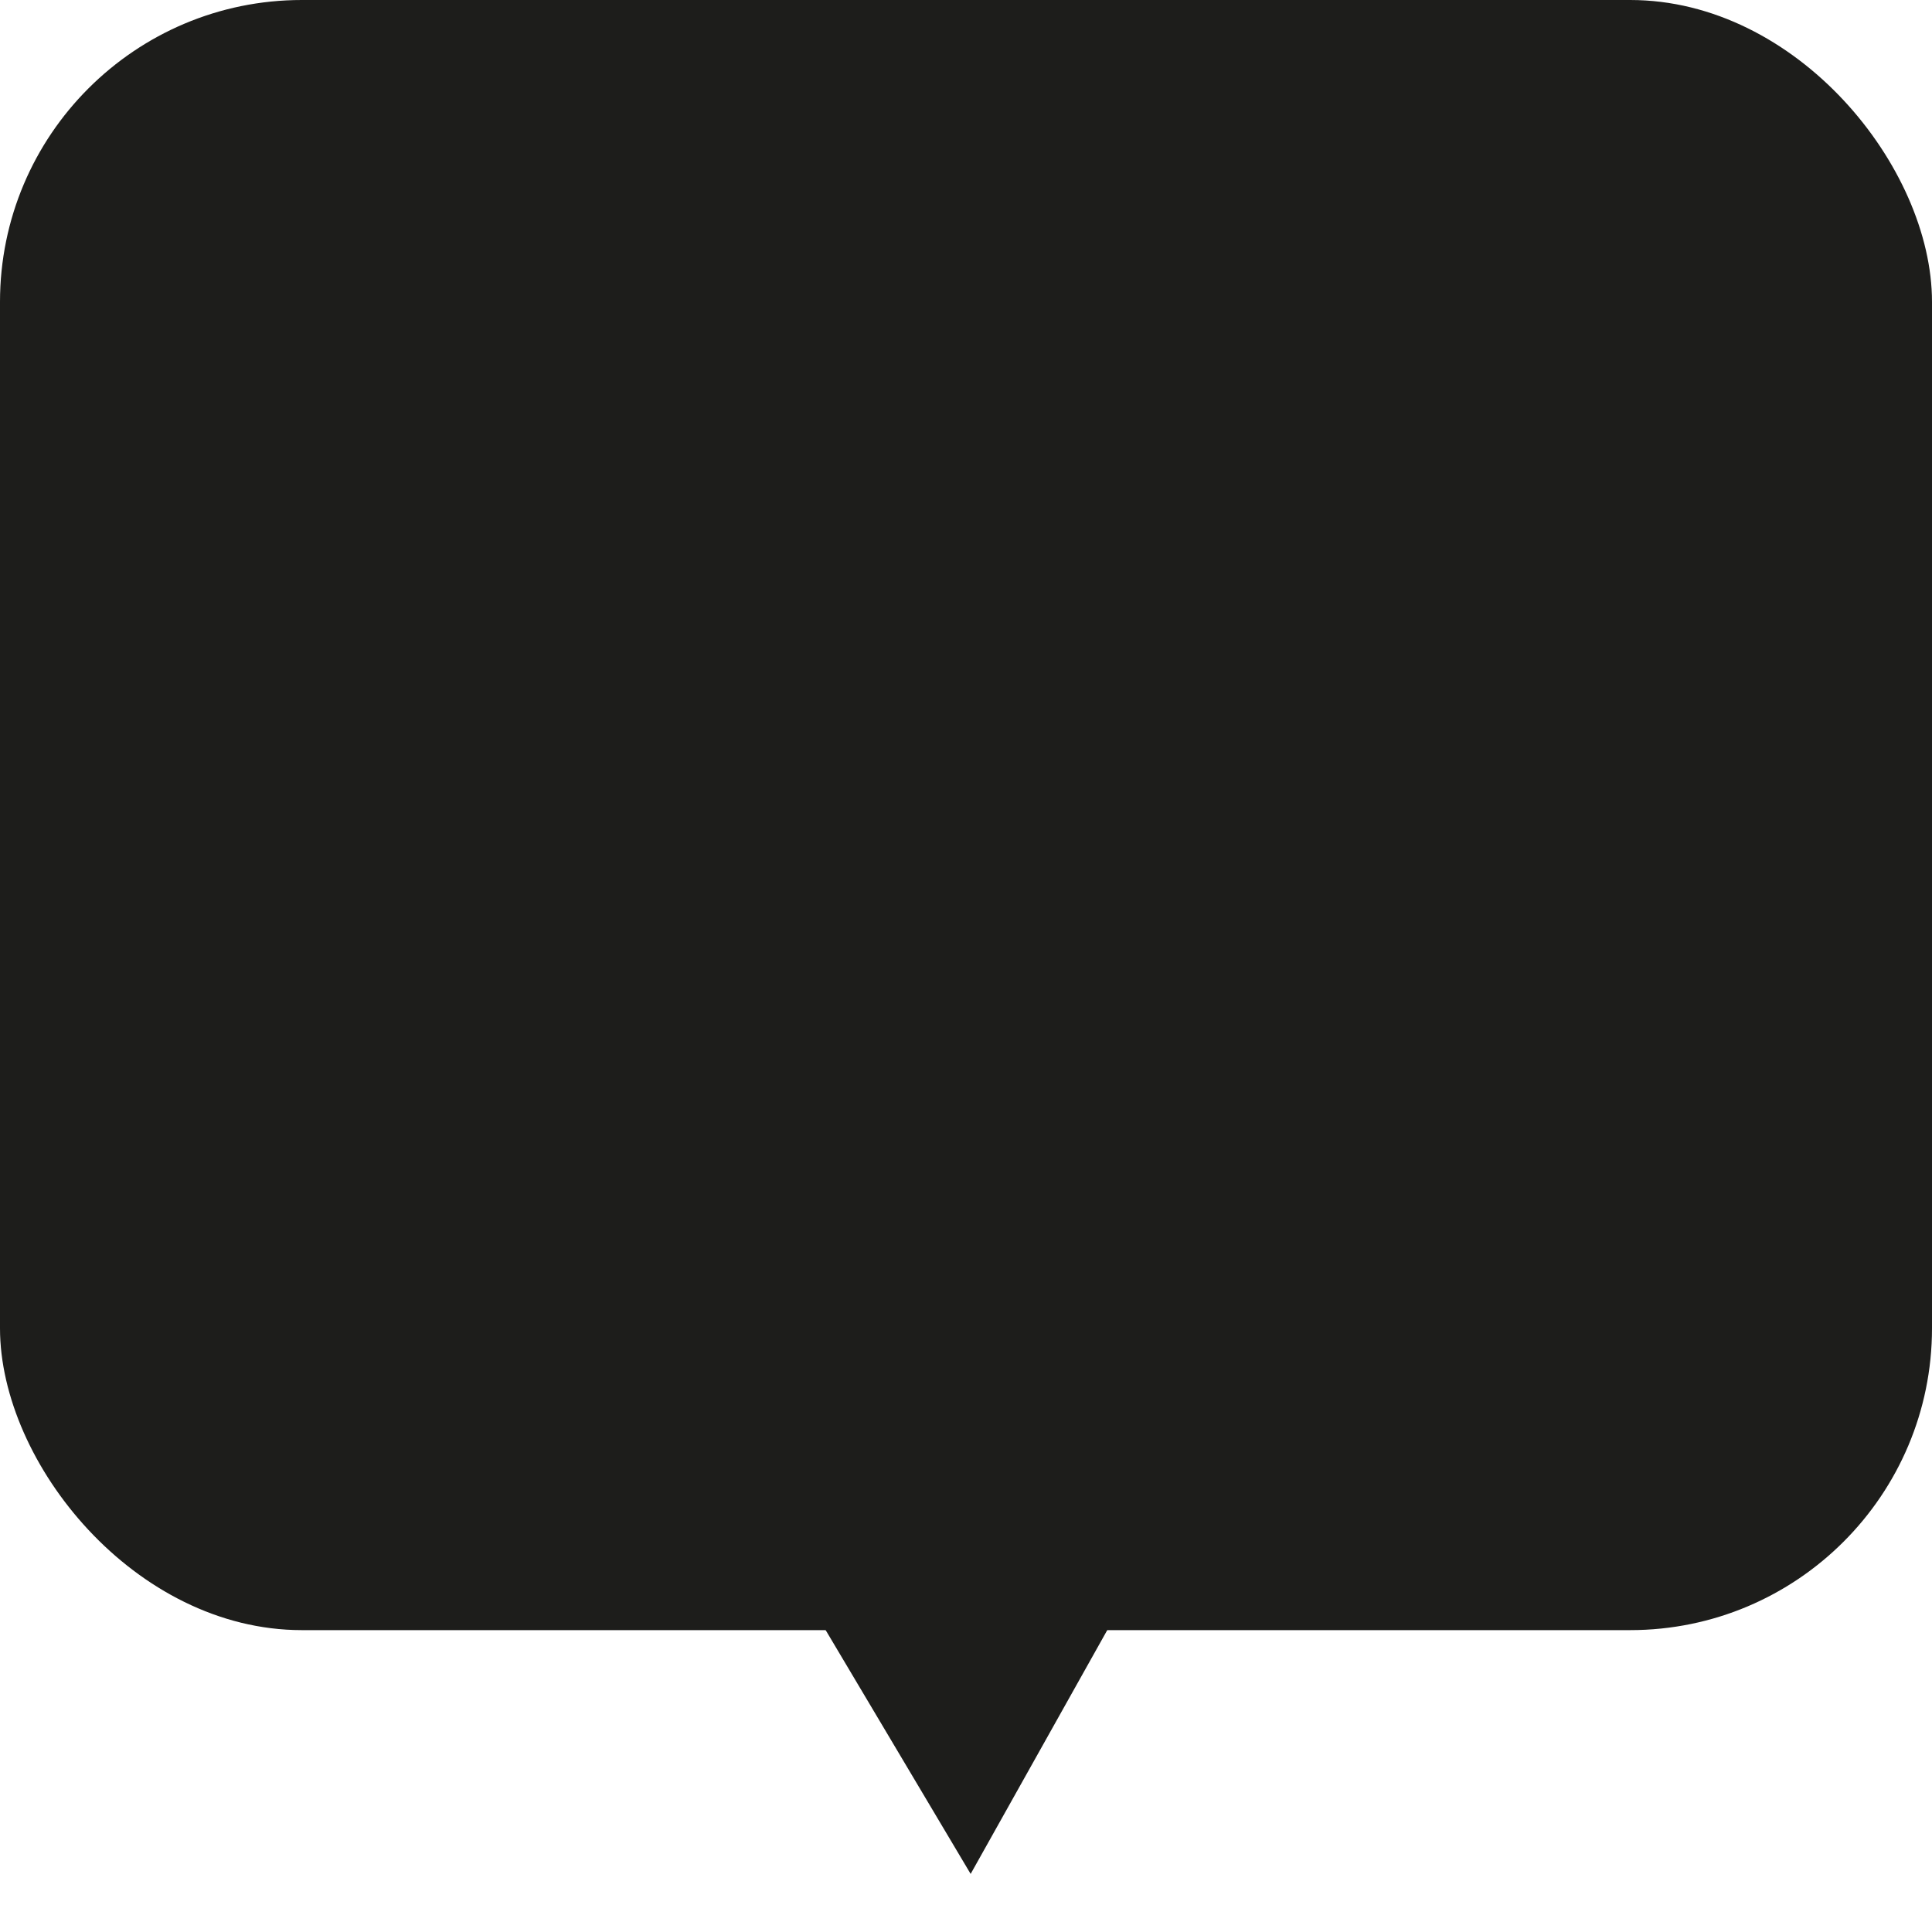 <svg width="32" height="32" viewBox="0 0 32 32" fill="none" xmlns="http://www.w3.org/2000/svg">
<rect width="32" height="27" rx="5" fill="#1D1D1B"/>
<path d="M16.077 31.038L13.421 26.572L18.617 26.505L16.077 31.038Z" fill="#1D1D1B"/>
</svg>
